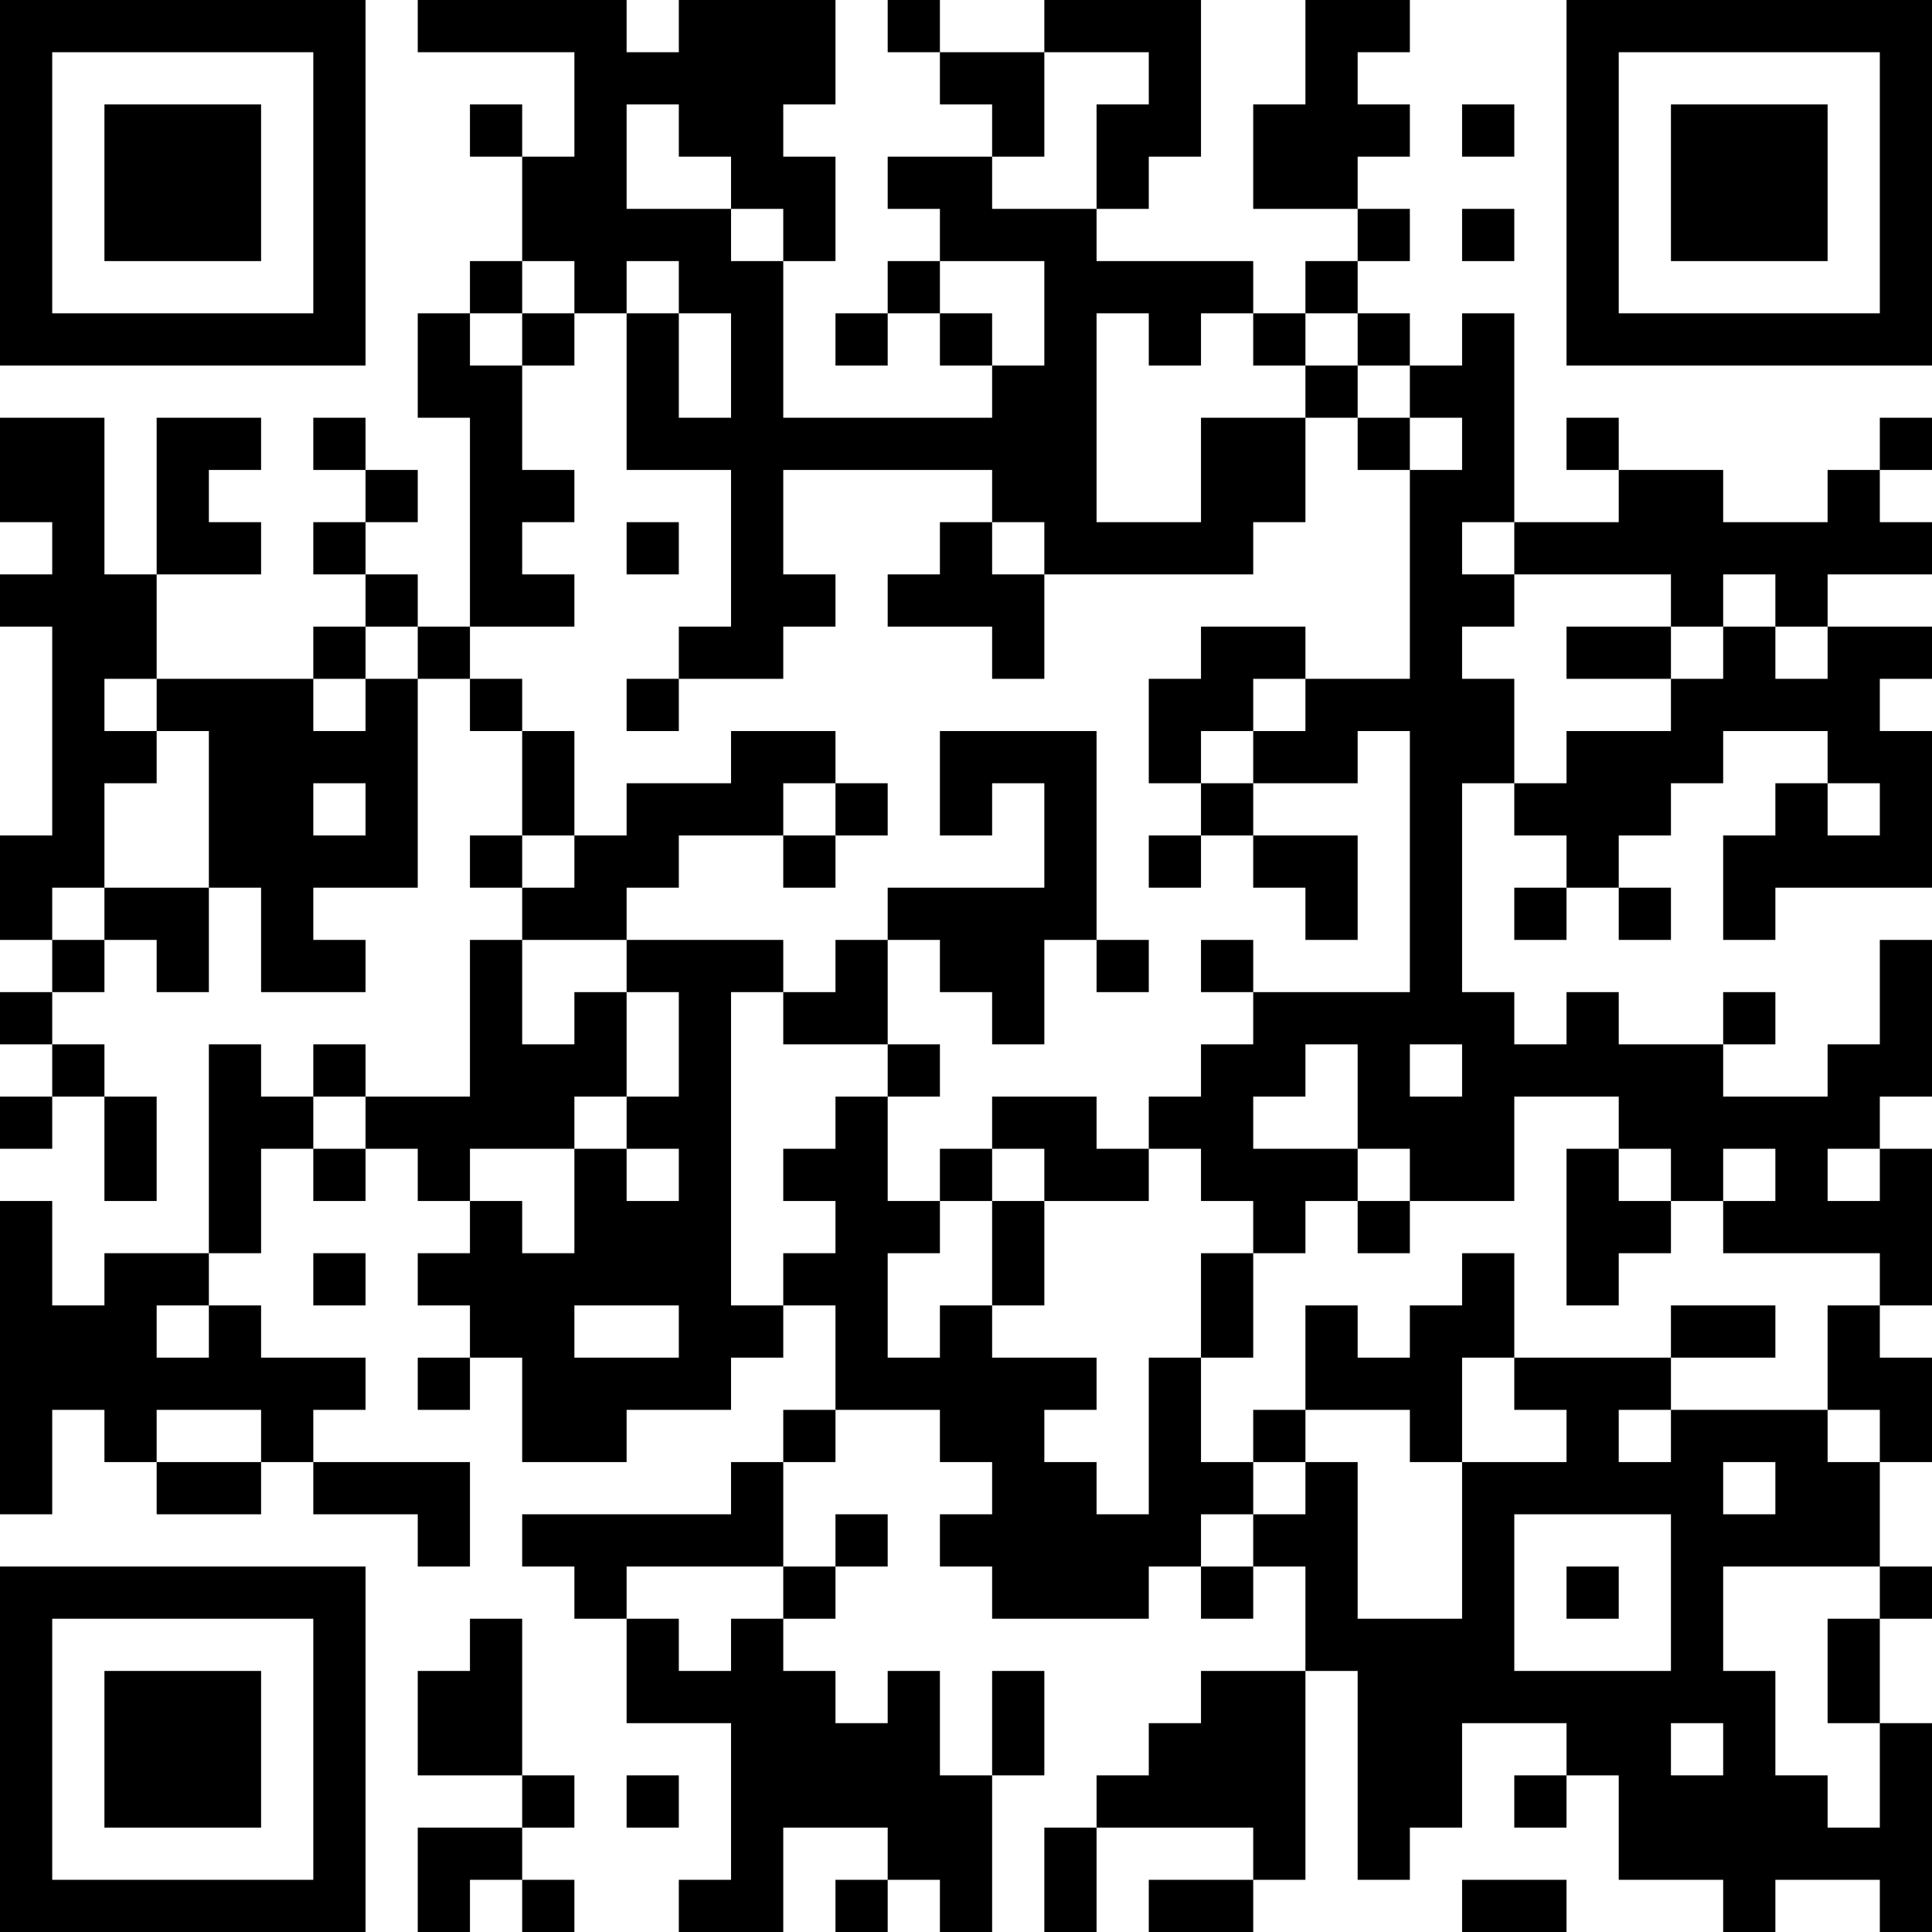 <?xml version="1.0" encoding="UTF-8"?>
<svg xmlns="http://www.w3.org/2000/svg" version="1.1" width="400" height="400" viewBox="0 0 400 400"><rect x="0" y="0" width="400" height="400" fill="#ffffff"/><g transform="scale(10.811)"><g transform="translate(0,0)"><path fill-rule="evenodd" d="M8 0L8 1L11 1L11 3L10 3L10 2L9 2L9 3L10 3L10 5L9 5L9 6L8 6L8 8L9 8L9 12L8 12L8 11L7 11L7 10L8 10L8 9L7 9L7 8L6 8L6 9L7 9L7 10L6 10L6 11L7 11L7 12L6 12L6 13L3 13L3 11L5 11L5 10L4 10L4 9L5 9L5 8L3 8L3 11L2 11L2 8L0 8L0 10L1 10L1 11L0 11L0 12L1 12L1 16L0 16L0 18L1 18L1 19L0 19L0 20L1 20L1 21L0 21L0 22L1 22L1 21L2 21L2 23L3 23L3 21L2 21L2 20L1 20L1 19L2 19L2 18L3 18L3 19L4 19L4 17L5 17L5 19L7 19L7 18L6 18L6 17L8 17L8 13L9 13L9 14L10 14L10 16L9 16L9 17L10 17L10 18L9 18L9 21L7 21L7 20L6 20L6 21L5 21L5 20L4 20L4 24L2 24L2 25L1 25L1 23L0 23L0 29L1 29L1 27L2 27L2 28L3 28L3 29L5 29L5 28L6 28L6 29L8 29L8 30L9 30L9 28L6 28L6 27L7 27L7 26L5 26L5 25L4 25L4 24L5 24L5 22L6 22L6 23L7 23L7 22L8 22L8 23L9 23L9 24L8 24L8 25L9 25L9 26L8 26L8 27L9 27L9 26L10 26L10 28L12 28L12 27L14 27L14 26L15 26L15 25L16 25L16 27L15 27L15 28L14 28L14 29L10 29L10 30L11 30L11 31L12 31L12 33L14 33L14 36L13 36L13 37L15 37L15 35L17 35L17 36L16 36L16 37L17 37L17 36L18 36L18 37L19 37L19 34L20 34L20 32L19 32L19 34L18 34L18 32L17 32L17 33L16 33L16 32L15 32L15 31L16 31L16 30L17 30L17 29L16 29L16 30L15 30L15 28L16 28L16 27L18 27L18 28L19 28L19 29L18 29L18 30L19 30L19 31L22 31L22 30L23 30L23 31L24 31L24 30L25 30L25 32L23 32L23 33L22 33L22 34L21 34L21 35L20 35L20 37L21 37L21 35L24 35L24 36L22 36L22 37L24 37L24 36L25 36L25 32L26 32L26 36L27 36L27 35L28 35L28 33L30 33L30 34L29 34L29 35L30 35L30 34L31 34L31 36L33 36L33 37L34 37L34 36L36 36L36 37L37 37L37 33L36 33L36 31L37 31L37 30L36 30L36 28L37 28L37 26L36 26L36 25L37 25L37 22L36 22L36 21L37 21L37 18L36 18L36 20L35 20L35 21L33 21L33 20L34 20L34 19L33 19L33 20L31 20L31 19L30 19L30 20L29 20L29 19L28 19L28 15L29 15L29 16L30 16L30 17L29 17L29 18L30 18L30 17L31 17L31 18L32 18L32 17L31 17L31 16L32 16L32 15L33 15L33 14L35 14L35 15L34 15L34 16L33 16L33 18L34 18L34 17L37 17L37 14L36 14L36 13L37 13L37 12L35 12L35 11L37 11L37 10L36 10L36 9L37 9L37 8L36 8L36 9L35 9L35 10L33 10L33 9L31 9L31 8L30 8L30 9L31 9L31 10L29 10L29 6L28 6L28 7L27 7L27 6L26 6L26 5L27 5L27 4L26 4L26 3L27 3L27 2L26 2L26 1L27 1L27 0L25 0L25 2L24 2L24 4L26 4L26 5L25 5L25 6L24 6L24 5L21 5L21 4L22 4L22 3L23 3L23 0L20 0L20 1L18 1L18 0L17 0L17 1L18 1L18 2L19 2L19 3L17 3L17 4L18 4L18 5L17 5L17 6L16 6L16 7L17 7L17 6L18 6L18 7L19 7L19 8L15 8L15 5L16 5L16 3L15 3L15 2L16 2L16 0L13 0L13 1L12 1L12 0ZM20 1L20 3L19 3L19 4L21 4L21 2L22 2L22 1ZM12 2L12 4L14 4L14 5L15 5L15 4L14 4L14 3L13 3L13 2ZM28 2L28 3L29 3L29 2ZM28 4L28 5L29 5L29 4ZM10 5L10 6L9 6L9 7L10 7L10 9L11 9L11 10L10 10L10 11L11 11L11 12L9 12L9 13L10 13L10 14L11 14L11 16L10 16L10 17L11 17L11 16L12 16L12 15L14 15L14 14L16 14L16 15L15 15L15 16L13 16L13 17L12 17L12 18L10 18L10 20L11 20L11 19L12 19L12 21L11 21L11 22L9 22L9 23L10 23L10 24L11 24L11 22L12 22L12 23L13 23L13 22L12 22L12 21L13 21L13 19L12 19L12 18L15 18L15 19L14 19L14 25L15 25L15 24L16 24L16 23L15 23L15 22L16 22L16 21L17 21L17 23L18 23L18 24L17 24L17 26L18 26L18 25L19 25L19 26L21 26L21 27L20 27L20 28L21 28L21 29L22 29L22 26L23 26L23 28L24 28L24 29L23 29L23 30L24 30L24 29L25 29L25 28L26 28L26 31L28 31L28 28L30 28L30 27L29 27L29 26L32 26L32 27L31 27L31 28L32 28L32 27L35 27L35 28L36 28L36 27L35 27L35 25L36 25L36 24L33 24L33 23L34 23L34 22L33 22L33 23L32 23L32 22L31 22L31 21L29 21L29 23L27 23L27 22L26 22L26 20L25 20L25 21L24 21L24 22L26 22L26 23L25 23L25 24L24 24L24 23L23 23L23 22L22 22L22 21L23 21L23 20L24 20L24 19L27 19L27 14L26 14L26 15L24 15L24 14L25 14L25 13L27 13L27 9L28 9L28 8L27 8L27 7L26 7L26 6L25 6L25 7L24 7L24 6L23 6L23 7L22 7L22 6L21 6L21 10L23 10L23 8L25 8L25 10L24 10L24 11L20 11L20 10L19 10L19 9L15 9L15 11L16 11L16 12L15 12L15 13L13 13L13 12L14 12L14 9L12 9L12 6L13 6L13 8L14 8L14 6L13 6L13 5L12 5L12 6L11 6L11 5ZM18 5L18 6L19 6L19 7L20 7L20 5ZM10 6L10 7L11 7L11 6ZM25 7L25 8L26 8L26 9L27 9L27 8L26 8L26 7ZM12 10L12 11L13 11L13 10ZM18 10L18 11L17 11L17 12L19 12L19 13L20 13L20 11L19 11L19 10ZM28 10L28 11L29 11L29 12L28 12L28 13L29 13L29 15L30 15L30 14L32 14L32 13L33 13L33 12L34 12L34 13L35 13L35 12L34 12L34 11L33 11L33 12L32 12L32 11L29 11L29 10ZM7 12L7 13L6 13L6 14L7 14L7 13L8 13L8 12ZM23 12L23 13L22 13L22 15L23 15L23 16L22 16L22 17L23 17L23 16L24 16L24 17L25 17L25 18L26 18L26 16L24 16L24 15L23 15L23 14L24 14L24 13L25 13L25 12ZM30 12L30 13L32 13L32 12ZM2 13L2 14L3 14L3 15L2 15L2 17L1 17L1 18L2 18L2 17L4 17L4 14L3 14L3 13ZM12 13L12 14L13 14L13 13ZM18 14L18 16L19 16L19 15L20 15L20 17L17 17L17 18L16 18L16 19L15 19L15 20L17 20L17 21L18 21L18 20L17 20L17 18L18 18L18 19L19 19L19 20L20 20L20 18L21 18L21 19L22 19L22 18L21 18L21 14ZM6 15L6 16L7 16L7 15ZM16 15L16 16L15 16L15 17L16 17L16 16L17 16L17 15ZM35 15L35 16L36 16L36 15ZM23 18L23 19L24 19L24 18ZM27 20L27 21L28 21L28 20ZM6 21L6 22L7 22L7 21ZM19 21L19 22L18 22L18 23L19 23L19 25L20 25L20 23L22 23L22 22L21 22L21 21ZM19 22L19 23L20 23L20 22ZM30 22L30 25L31 25L31 24L32 24L32 23L31 23L31 22ZM35 22L35 23L36 23L36 22ZM26 23L26 24L27 24L27 23ZM6 24L6 25L7 25L7 24ZM23 24L23 26L24 26L24 24ZM28 24L28 25L27 25L27 26L26 26L26 25L25 25L25 27L24 27L24 28L25 28L25 27L27 27L27 28L28 28L28 26L29 26L29 24ZM3 25L3 26L4 26L4 25ZM11 25L11 26L13 26L13 25ZM32 25L32 26L34 26L34 25ZM3 27L3 28L5 28L5 27ZM33 28L33 29L34 29L34 28ZM29 29L29 32L32 32L32 29ZM12 30L12 31L13 31L13 32L14 32L14 31L15 31L15 30ZM30 30L30 31L31 31L31 30ZM33 30L33 32L34 32L34 34L35 34L35 35L36 35L36 33L35 33L35 31L36 31L36 30ZM9 31L9 32L8 32L8 34L10 34L10 35L8 35L8 37L9 37L9 36L10 36L10 37L11 37L11 36L10 36L10 35L11 35L11 34L10 34L10 31ZM32 33L32 34L33 34L33 33ZM12 34L12 35L13 35L13 34ZM28 36L28 37L30 37L30 36ZM0 0L0 7L7 7L7 0ZM1 1L1 6L6 6L6 1ZM2 2L2 5L5 5L5 2ZM30 0L30 7L37 7L37 0ZM31 1L31 6L36 6L36 1ZM32 2L32 5L35 5L35 2ZM0 30L0 37L7 37L7 30ZM1 31L1 36L6 36L6 31ZM2 32L2 35L5 35L5 32Z" fill="#000000"/></g></g></svg>
